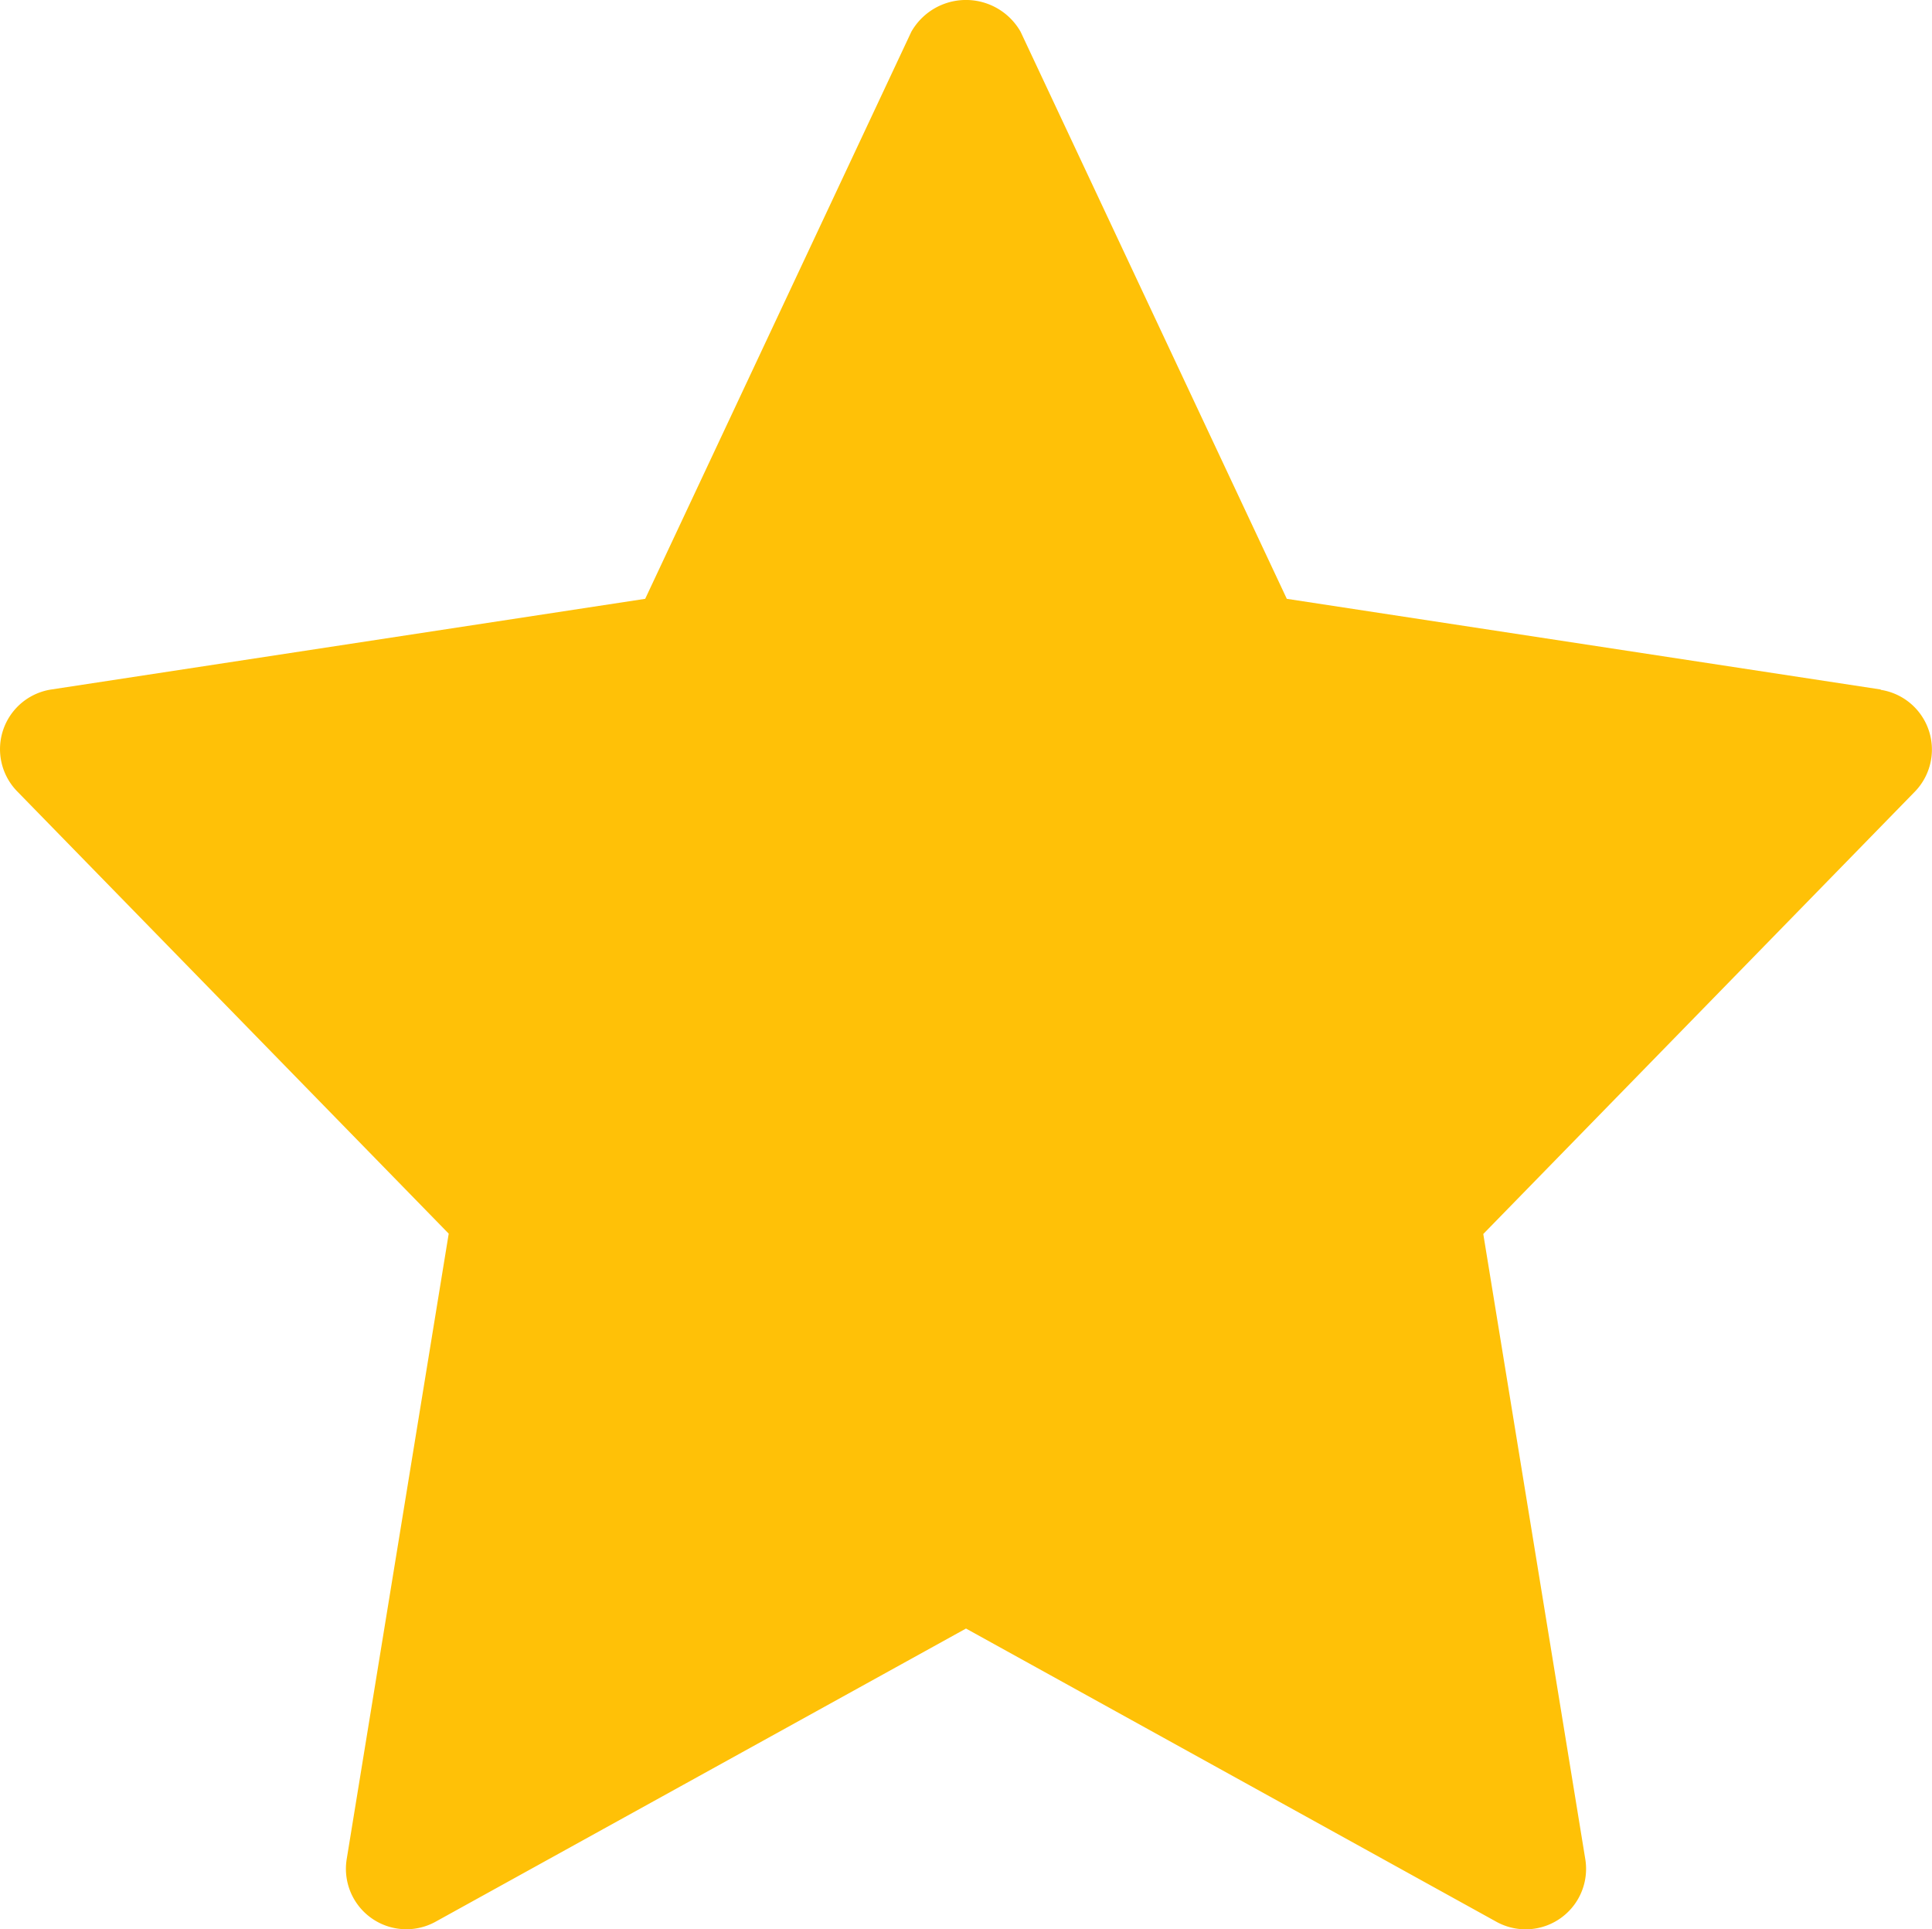 <svg xmlns="http://www.w3.org/2000/svg" width="28.064" height="28.022" viewBox="0 0 28.064 28.022">
  <path id="Path_1266" data-name="Path 1266" d="M27.316,10.41,18.689,9.093,14.822.856a.913.913,0,0,0-1.587,0L9.369,9.093.742,10.41A.877.877,0,0,0,.247,11.89l6.268,6.424L5.033,27.4a.878.878,0,0,0,1.29.909l7.706-4.259,7.706,4.26a.878.878,0,0,0,1.29-.909l-1.482-9.082,6.268-6.424a.878.878,0,0,0-.495-1.48Z" transform="translate(0.003 -0.395)" fill="#ffc107"/>
</svg>
